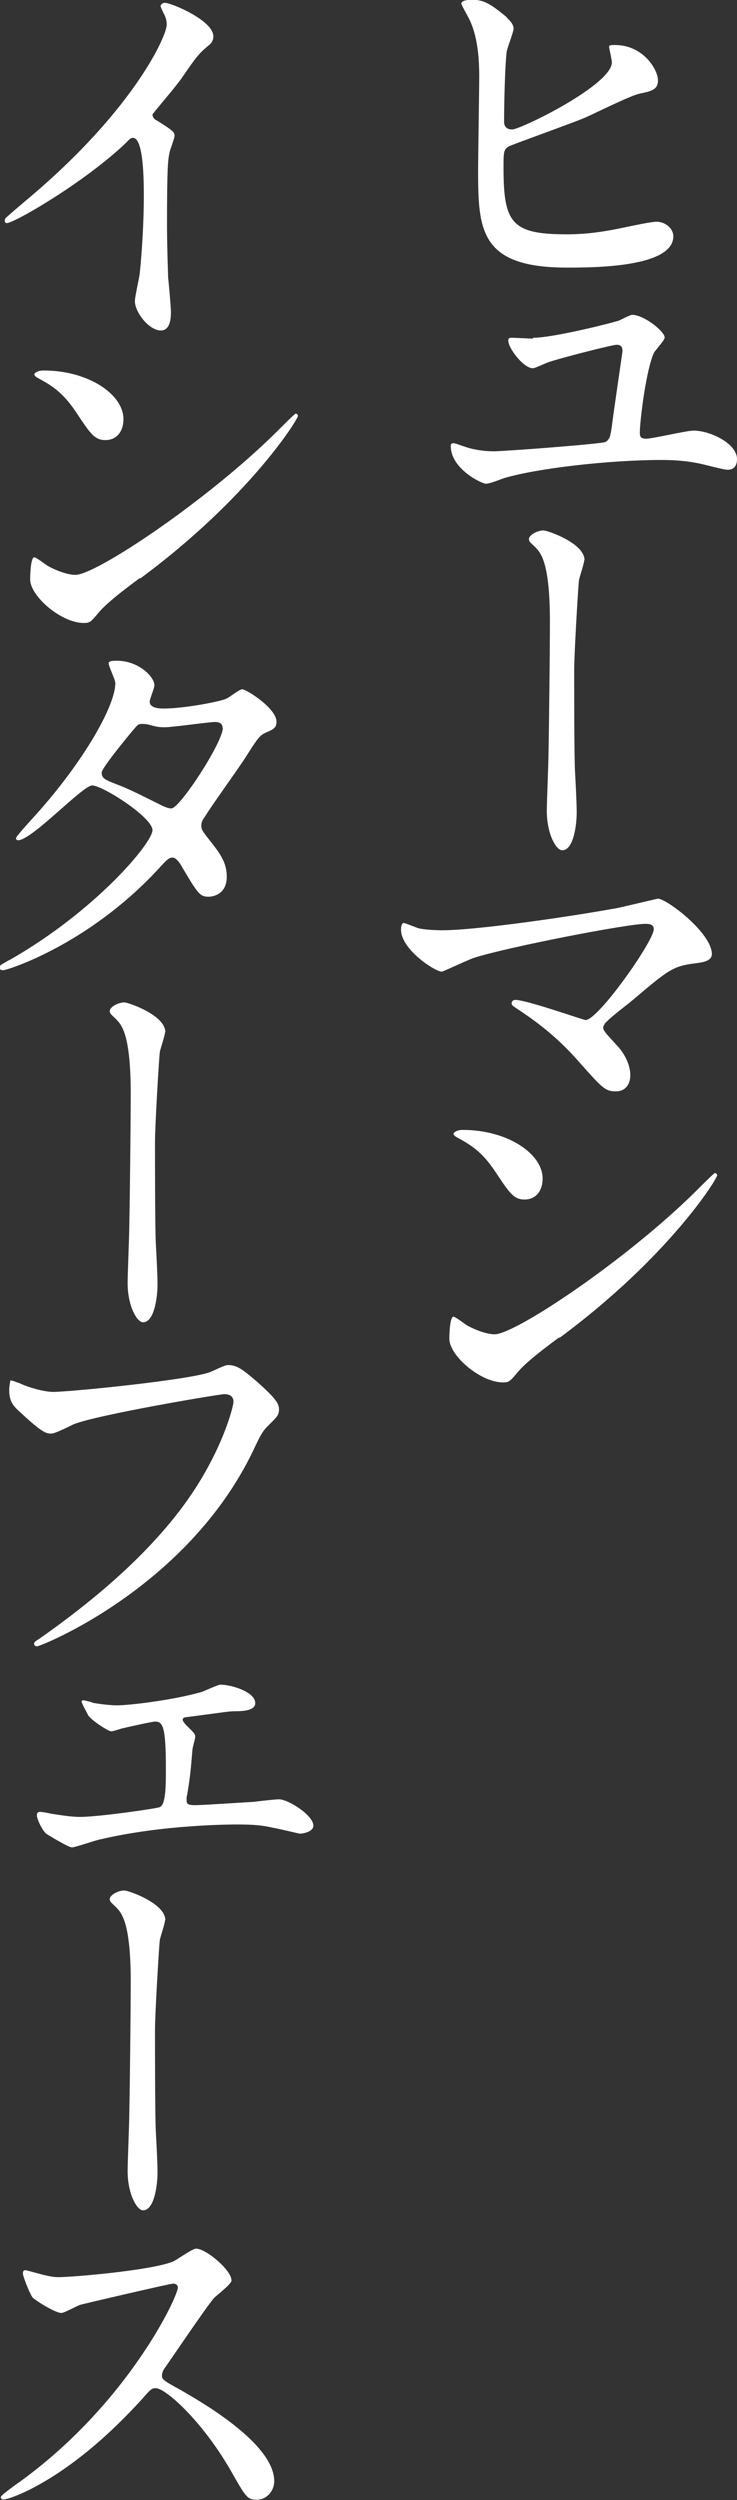 <?xml version="1.0" encoding="UTF-8"?>
<svg id="_レイヤー_2" data-name="レイヤー_2" xmlns="http://www.w3.org/2000/svg" viewBox="0 0 26.39 89.41">
  <rect x="0" y="0" width="26.39" height="89.41" fill="#333333" stroke="none"/>
  <defs>
    <style>
      .cls-1 {
        fill: #fff;
      }
    </style>
  </defs>
  <g id="text">
    <g>
      <path class="cls-1" d="M18.14.63c.1.08.25.24.25.39,0,.13-.24.72-.25.85-.06.52-.09,1.86-.09,2.49,0,.09.03.27.29.27.3,0,3.57-1.59,3.57-2.4,0-.09-.1-.51-.1-.56,0-.06.1-.06.21-.06,1.02,0,1.54.89,1.54,1.26,0,.34-.23.39-.66.48-.34.07-1.69.75-1.98.87-.42.18-2.64.97-2.71,1.02-.18.12-.18.2-.18.77,0,1.96.29,2.37,2.25,2.37.63,0,1.23-.06,2.19-.27.2-.04.85-.18,1.04-.18.31,0,.6.24.6.52,0,1.12-2.88,1.12-3.81,1.12-3.1,0-3.18-1.33-3.18-3.46,0-.54.04-2.9.04-3.39,0-1.23-.23-1.79-.39-2.1-.23-.42-.25-.46-.25-.5,0-.09.21-.13.34-.13.44,0,.65.1,1.29.63Z"/>
      <path class="cls-1" d="M19.09,12.08c.74,0,2.85-.54,3.06-.61.08-.03.41-.21.48-.21.44,0,1.17.6,1.17.81,0,.1-.33.45-.38.54-.28.58-.51,2.43-.51,2.88,0,.12.03.2.23.2.22,0,1.45-.29,1.69-.29.6,0,1.56.46,1.56,1.02,0,.15-.05.38-.33.38-.1,0-.35-.06-.83-.18-.36-.09-.85-.17-1.53-.17-1.9,0-4.48.3-5.65.65-.1.03-.5.2-.65.2s-1.26-.53-1.26-1.35c0-.08.04-.1.1-.1.07,0,.28.09.39.12.24.09.63.17,1.05.17.39,0,3.81-.26,3.99-.33.17-.08.19-.24.24-.57.03-.3.38-2.65.38-2.68,0-.2-.1-.23-.21-.23-.15,0-2.04.48-2.46.63-.09.03-.46.21-.54.21-.33,0-.88-.71-.88-.99,0-.09.04-.1.14-.1s.63.03.75.03Z"/>
      <path class="cls-1" d="M20.92,20.03c0,.12-.18.63-.19.73-.04.41-.17,2.67-.17,3.18,0,.72,0,3.1.03,3.66.02.36.06,1.11.06,1.46,0,.4-.1,1.35-.52,1.35-.21,0-.55-.57-.55-1.41,0-.31.06-1.74.06-2.04.02-.97.05-3.72.05-4.42.01-.93-.02-2.15-.32-2.7-.09-.17-.18-.25-.36-.42-.03-.03-.07-.08-.07-.14,0-.15.31-.31.52-.31.15,0,1.47.46,1.47,1.06Z"/>
      <path class="cls-1" d="M21.98,32.5c.24-.04,1.54-.36,1.58-.36.31,0,1.93,1.23,1.93,1.98,0,.21-.22.29-.58.33-.81.1-.96.22-2.26,1.32-.21.18-.71.54-.98.82-.03.05-.07.11-.07.15,0,.12.06.18.51.67.29.31.46.72.46,1.04s-.17.58-.51.58c-.39,0-.48-.1-1.35-1.08-.81-.92-1.57-1.46-2.22-1.89-.15-.1-.17-.12-.17-.18,0-.04.03-.12.13-.12.41,0,2.43.72,2.52.72.45,0,2.44-2.82,2.44-3.25,0-.18-.18-.19-.3-.19-.66,0-4.92.83-6.12,1.21-.2.06-1.12.5-1.17.5-.24,0-1.46-.79-1.46-1.5,0-.03,0-.24.1-.24.04,0,.42.15.5.18.19.06.66.08.87.08,1.27,0,4.71-.51,6.13-.77Z"/>
      <path class="cls-1" d="M20.02,47.83c-.39.29-1.15.85-1.47,1.23-.29.34-.31.38-.54.38-.81,0-1.92-.96-1.92-1.56,0-.1.01-.79.15-.79.06,0,.39.25.45.29.19.12.69.34,1.02.34.74,0,4.71-2.65,7.2-5.11.24-.24.66-.66.69-.66s.08.05.08.08c0,.14-1.75,2.94-5.65,5.82ZM18.79,42.9c-.4,0-.55-.24-1.05-.99-.51-.77-.94-.99-1.37-1.23-.06-.03-.13-.08-.13-.13s.12-.14.33-.14c1.6,0,2.86.85,2.86,1.74,0,.45-.25.75-.65.75Z"/>
      <path class="cls-1" d="M5.6,4.3c.58.36.65.42.65.56,0,.09-.17.51-.18.6-.06.27-.09.58-.09,2.66,0,.4.02,1.21.04,1.8.02.18.1,1.05.1,1.24,0,.15,0,.66-.36.66-.42,0-.93-.65-.93-1.05,0-.15.15-.81.17-.96.09-.81.15-1.96.15-2.76,0-.54,0-2.12-.39-2.12-.08,0-.14.06-.25.18C3.03,6.52.51,7.98.24,7.98c-.04,0-.07-.03-.07-.09,0-.04.02-.08.04-.1.39-.35.81-.69,1.05-.9C4.8,3.85,5.97,1.3,5.97.88c0-.15-.04-.29-.12-.42-.01-.03-.1-.21-.1-.24,0-.06.08-.12.15-.12.23,0,1.74.63,1.74,1.2,0,.15-.08.25-.14.3-.4.33-.46.42-1.02,1.23-.26.36-.74.9-1.02,1.26,0,.09.04.15.13.21Z"/>
      <path class="cls-1" d="M5.01,20.67c-.39.29-1.15.85-1.47,1.23-.29.34-.31.38-.54.38-.81,0-1.92-.96-1.92-1.56,0-.1.01-.79.15-.79.06,0,.39.25.45.29.19.12.69.34,1.02.34.74,0,4.71-2.65,7.2-5.11.24-.24.66-.66.69-.66s.08.05.08.08c0,.13-1.75,2.94-5.65,5.82ZM3.78,15.74c-.4,0-.55-.24-1.05-.99-.51-.77-.94-.99-1.37-1.23-.06-.03-.13-.08-.13-.13s.12-.14.33-.14c1.6,0,2.86.85,2.86,1.74,0,.45-.25.75-.65.75Z"/>
      <path class="cls-1" d="M.33,34.34c3.07-1.74,5.13-4.19,5.13-4.65s-1.79-1.6-2.16-1.6c-.34,0-2.16,1.96-2.65,1.96-.06,0-.08-.04-.08-.07,0-.06.47-.57.54-.65,1.79-1.94,3.02-4.05,3.02-4.9,0-.12-.24-.6-.24-.71,0-.09.19-.09.29-.09.79,0,1.35.58,1.35.88,0,.09-.17.5-.17.58,0,.23.31.25.51.25.72,0,2.04-.25,2.25-.36.09-.04.46-.33.55-.33.15,0,1.23.68,1.23,1.16,0,.22-.1.27-.38.39-.22.1-.28.18-.73.89-.21.33-1.23,1.75-1.41,2.05-.14.21-.17.25-.17.38,0,.14.01.17.28.51.36.46.63.79.63,1.32,0,.69-.57.72-.65.72-.31,0-.38-.1-.95-1.06-.03-.06-.19-.34-.34-.34-.14,0-.23.1-.52.42-2.55,2.74-5.43,3.61-5.54,3.61-.03,0-.16,0-.13-.13.02-.06.04-.06.33-.23ZM7.97,26.03c0-.17-.15-.21-.26-.21-.22,0-1.54.19-1.81.19-.19,0-.3-.02-.45-.06s-.21-.06-.36-.06c-.05,0-.12,0-.18.06-.02,0-1.27,1.5-1.27,1.68,0,.21.13.26.51.41.47.18.58.24,1.65.77.06.03.26.12.35.1.33-.06,1.83-2.37,1.83-2.88Z"/>
      <path class="cls-1" d="M5.91,36.91c0,.12-.18.63-.19.73-.04.41-.17,2.67-.17,3.18,0,.72,0,3.1.03,3.66.02.36.06,1.11.06,1.46,0,.4-.1,1.35-.52,1.35-.21,0-.55-.57-.55-1.41,0-.31.06-1.74.06-2.04.02-.97.05-3.72.05-4.42.01-.93-.02-2.15-.32-2.7-.09-.17-.18-.25-.36-.42-.03-.03-.07-.08-.07-.14,0-.15.31-.31.52-.31.15,0,1.47.46,1.47,1.06Z"/>
      <path class="cls-1" d="M.66,49.45c.34.17.93.33,1.24.33.62,0,5.01-.44,5.65-.72.47-.21.52-.24.63-.24.33,0,.57.21,1.04.61.67.6.77.77.77.98,0,.2-.08.27-.35.54-.24.23-.3.35-.58.94-2.35,4.89-7.59,6.99-7.74,6.99-.07,0-.1-.06-.1-.09,0-.06.04-.09.2-.19,2.61-1.83,4.72-3.81,5.92-5.94.74-1.29,1.02-2.38,1.02-2.53,0-.26-.25-.27-.33-.27-.17,0-4.53.73-5.4,1.08-.12.06-.66.33-.78.33-.19,0-.3,0-1.08-.72-.29-.26-.44-.41-.44-.84,0-.12.02-.19.04-.34.08,0,.17.04.29.09Z"/>
      <path class="cls-1" d="M3.32,60.9c.13.02.55.09.87.09.42,0,1.99-.18,3.03-.48.1-.03.58-.26.67-.26.4,0,1.25.26,1.25.66,0,.25-.39.29-.68.29s-.38.03-1.77.21c-.05,0-.15.02-.15.09,0,.04.03.08.1.17.3.3.35.33.35.45,0,.07-.1.39-.1.46-.06.75-.09,1.02-.19,1.62-.02.06-.02.1-.02.16,0,.15.03.2.31.2.24,0,1.77-.1,2.1-.12.15-.02.76-.09.9-.09.33,0,1.23.57,1.23.94,0,.25-.44.29-.48.29-.02,0-.85-.2-.95-.21-.4-.09-.69-.12-1.29-.12-.21,0-2.66,0-4.94.54-.15.03-.88.28-.98.28-.12,0-.72-.36-.91-.48-.12-.07-.35-.51-.35-.67,0-.08.03-.12.12-.12.06,0,.31.04.36.06.27.04.73.12,1.05.12.72,0,2.81-.31,2.87-.35.22-.09.22-.76.22-1.39,0-1.53-.12-1.67-.39-1.67-.1,0-1.04.21-1.2.25-.06.02-.31.1-.36.1-.12,0-.72-.4-.83-.57-.01-.03-.24-.44-.24-.5,0-.03.04-.04.07-.04.05,0,.26.06.3.07Z"/>
      <path class="cls-1" d="M5.91,68.67c0,.12-.18.63-.19.73-.04.41-.17,2.67-.17,3.18,0,.72,0,3.1.03,3.66.02.36.06,1.11.06,1.46,0,.4-.1,1.35-.52,1.35-.21,0-.55-.57-.55-1.41,0-.31.06-1.74.06-2.04.02-.97.05-3.72.05-4.42.01-.93-.02-2.15-.32-2.7-.09-.17-.18-.25-.36-.42-.03-.03-.07-.08-.07-.14,0-.15.31-.31.52-.31.15,0,1.47.46,1.47,1.06Z"/>
      <path class="cls-1" d="M6.2,81.67c-.1,0-3.25.73-3.33.76-.1.03-.57.29-.67.29-.23,0-.93-.45-1.02-.54-.1-.1-.36-.77-.36-.87,0-.07.02-.12.09-.12.02,0,.35.09.39.1.46.13.65.15.79.15.51,0,3.33-.24,4.11-.56.13-.06.69-.46.82-.46.36,0,1.27.77,1.27,1.14,0,.13-.55.54-.64.64-.3.36-1.49,2.12-1.73,2.46-.06.08-.12.18-.12.3,0,.13.03.17.66.51.67.39,3.36,1.9,3.36,3.27,0,.34-.27.66-.62.66s-.4-.1-.93-1.03c-1.04-1.81-2.35-2.96-2.69-2.96-.15,0-.19.04-.52.42-.52.56-2.06,2.23-4,3.21-.4.2-.81.35-.93.35-.03,0-.1,0-.1-.09,0-.06.6-.49.69-.55,3.91-2.83,5.7-6.72,5.65-6.96-.03-.12-.15-.12-.18-.12Z"/>
    </g>
  </g>
</svg>